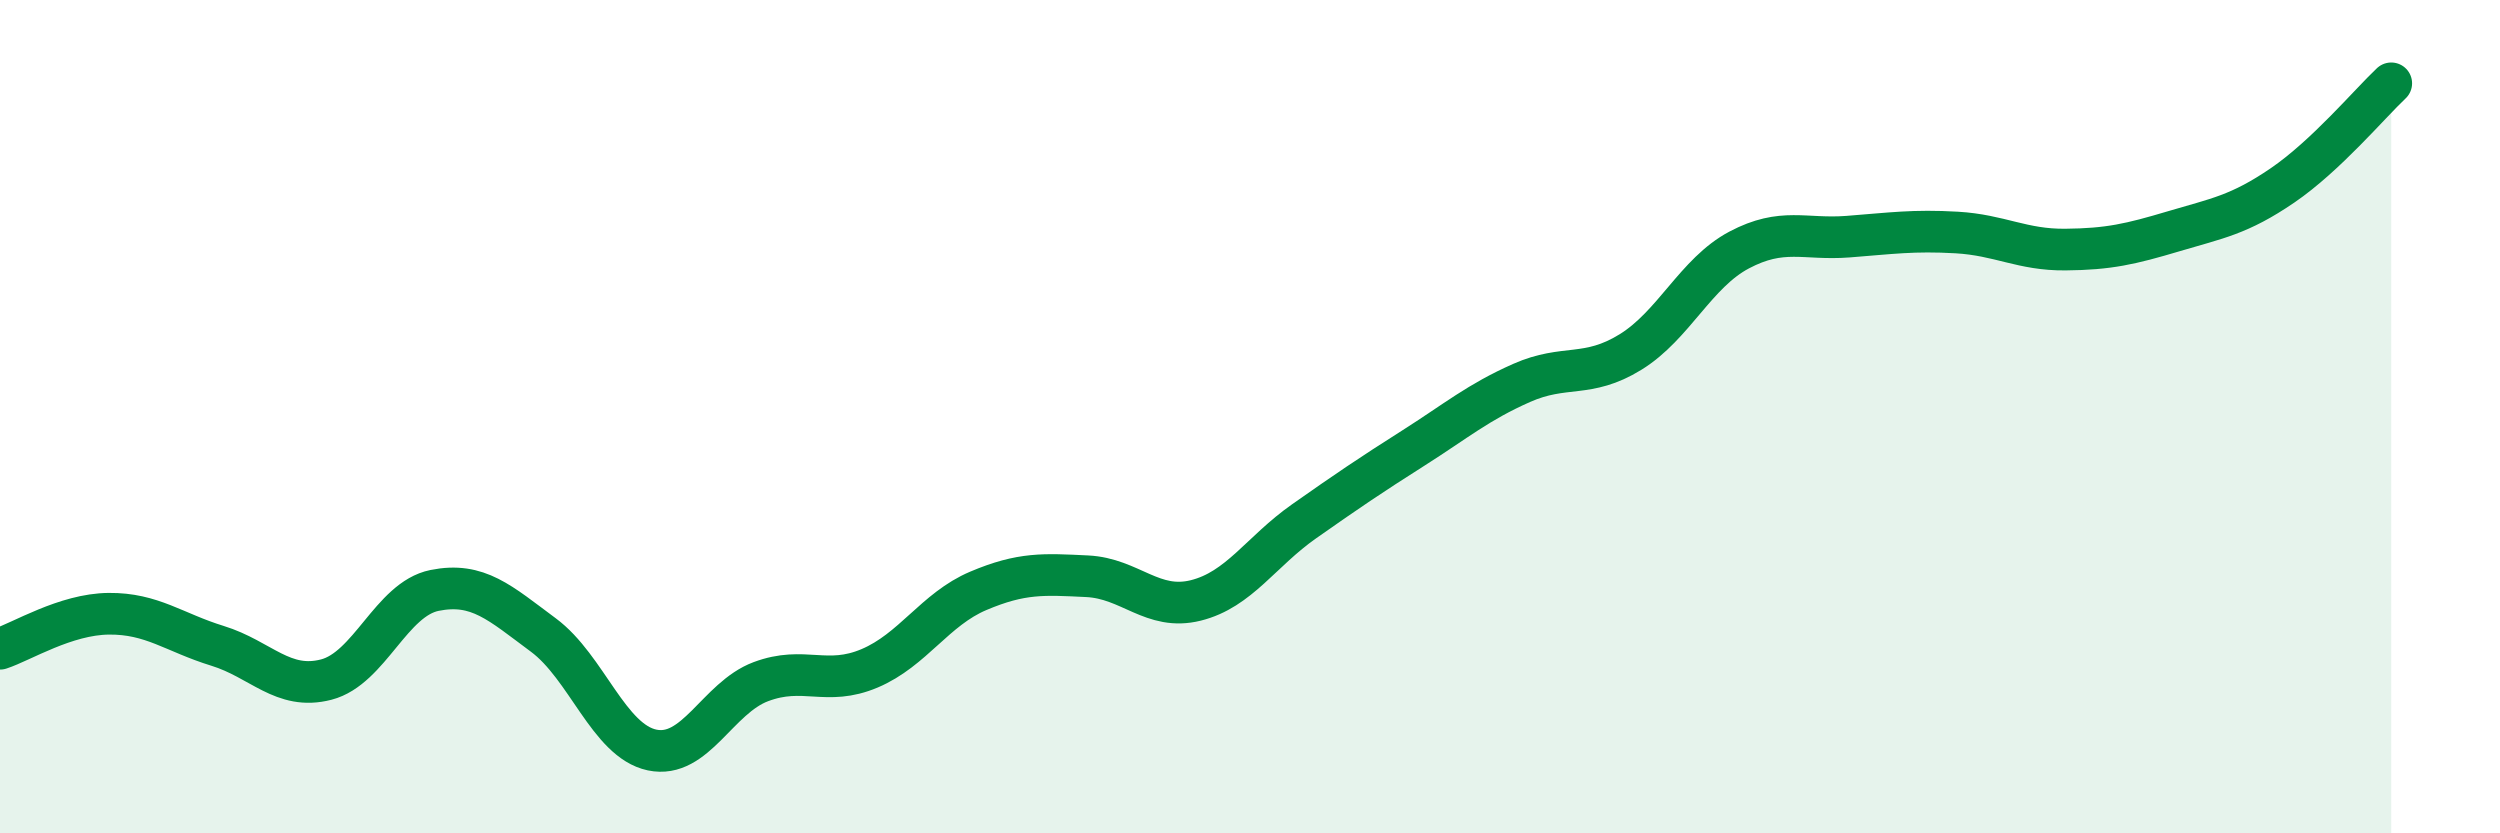 
    <svg width="60" height="20" viewBox="0 0 60 20" xmlns="http://www.w3.org/2000/svg">
      <path
        d="M 0,15.57 C 0.52,15.4 1.57,14.74 2.61,14.73 C 3.65,14.72 4.18,15.18 5.22,15.5 C 6.26,15.82 6.79,16.58 7.83,16.31 C 8.87,16.04 9.39,14.38 10.43,14.17 C 11.47,13.96 12,14.47 13.04,15.24 C 14.08,16.01 14.61,17.78 15.65,18 C 16.69,18.22 17.22,16.75 18.26,16.36 C 19.3,15.97 19.83,16.48 20.87,16.04 C 21.91,15.6 22.44,14.62 23.48,14.18 C 24.52,13.74 25.05,13.78 26.09,13.83 C 27.13,13.88 27.66,14.67 28.7,14.41 C 29.74,14.15 30.26,13.24 31.3,12.51 C 32.34,11.78 32.87,11.42 33.91,10.76 C 34.95,10.1 35.48,9.65 36.52,9.19 C 37.56,8.73 38.09,9.09 39.13,8.45 C 40.17,7.81 40.7,6.55 41.74,6 C 42.78,5.45 43.31,5.76 44.35,5.68 C 45.39,5.6 45.92,5.52 46.96,5.58 C 48,5.64 48.53,6 49.57,5.99 C 50.61,5.98 51.13,5.86 52.17,5.55 C 53.21,5.24 53.74,5.16 54.78,4.45 C 55.82,3.74 56.87,2.49 57.39,2L57.39 20L0 20Z"
        fill="#008740"
        opacity="0.1"
        stroke-linecap="round"
        stroke-linejoin="round"
      />
      <path
        d="M 0,15.57 C 0.52,15.4 1.57,14.74 2.61,14.73 C 3.65,14.72 4.18,15.18 5.22,15.5 C 6.26,15.82 6.79,16.58 7.83,16.31 C 8.87,16.04 9.39,14.38 10.43,14.17 C 11.47,13.96 12,14.47 13.04,15.24 C 14.08,16.01 14.61,17.78 15.65,18 C 16.69,18.22 17.22,16.75 18.26,16.36 C 19.3,15.97 19.83,16.48 20.87,16.04 C 21.91,15.6 22.44,14.62 23.48,14.18 C 24.52,13.74 25.05,13.78 26.09,13.83 C 27.13,13.88 27.66,14.67 28.7,14.41 C 29.74,14.15 30.26,13.24 31.3,12.51 C 32.34,11.78 32.87,11.42 33.91,10.76 C 34.95,10.1 35.48,9.65 36.52,9.19 C 37.56,8.73 38.09,9.09 39.13,8.45 C 40.17,7.81 40.7,6.55 41.74,6 C 42.78,5.45 43.31,5.76 44.35,5.68 C 45.39,5.6 45.92,5.52 46.96,5.58 C 48,5.64 48.53,6 49.57,5.99 C 50.61,5.98 51.13,5.86 52.17,5.55 C 53.21,5.24 53.74,5.16 54.78,4.45 C 55.82,3.74 56.87,2.49 57.39,2"
        stroke="#008740"
        stroke-width="1"
        fill="none"
        stroke-linecap="round"
        stroke-linejoin="round"
      />
    </svg>
  
